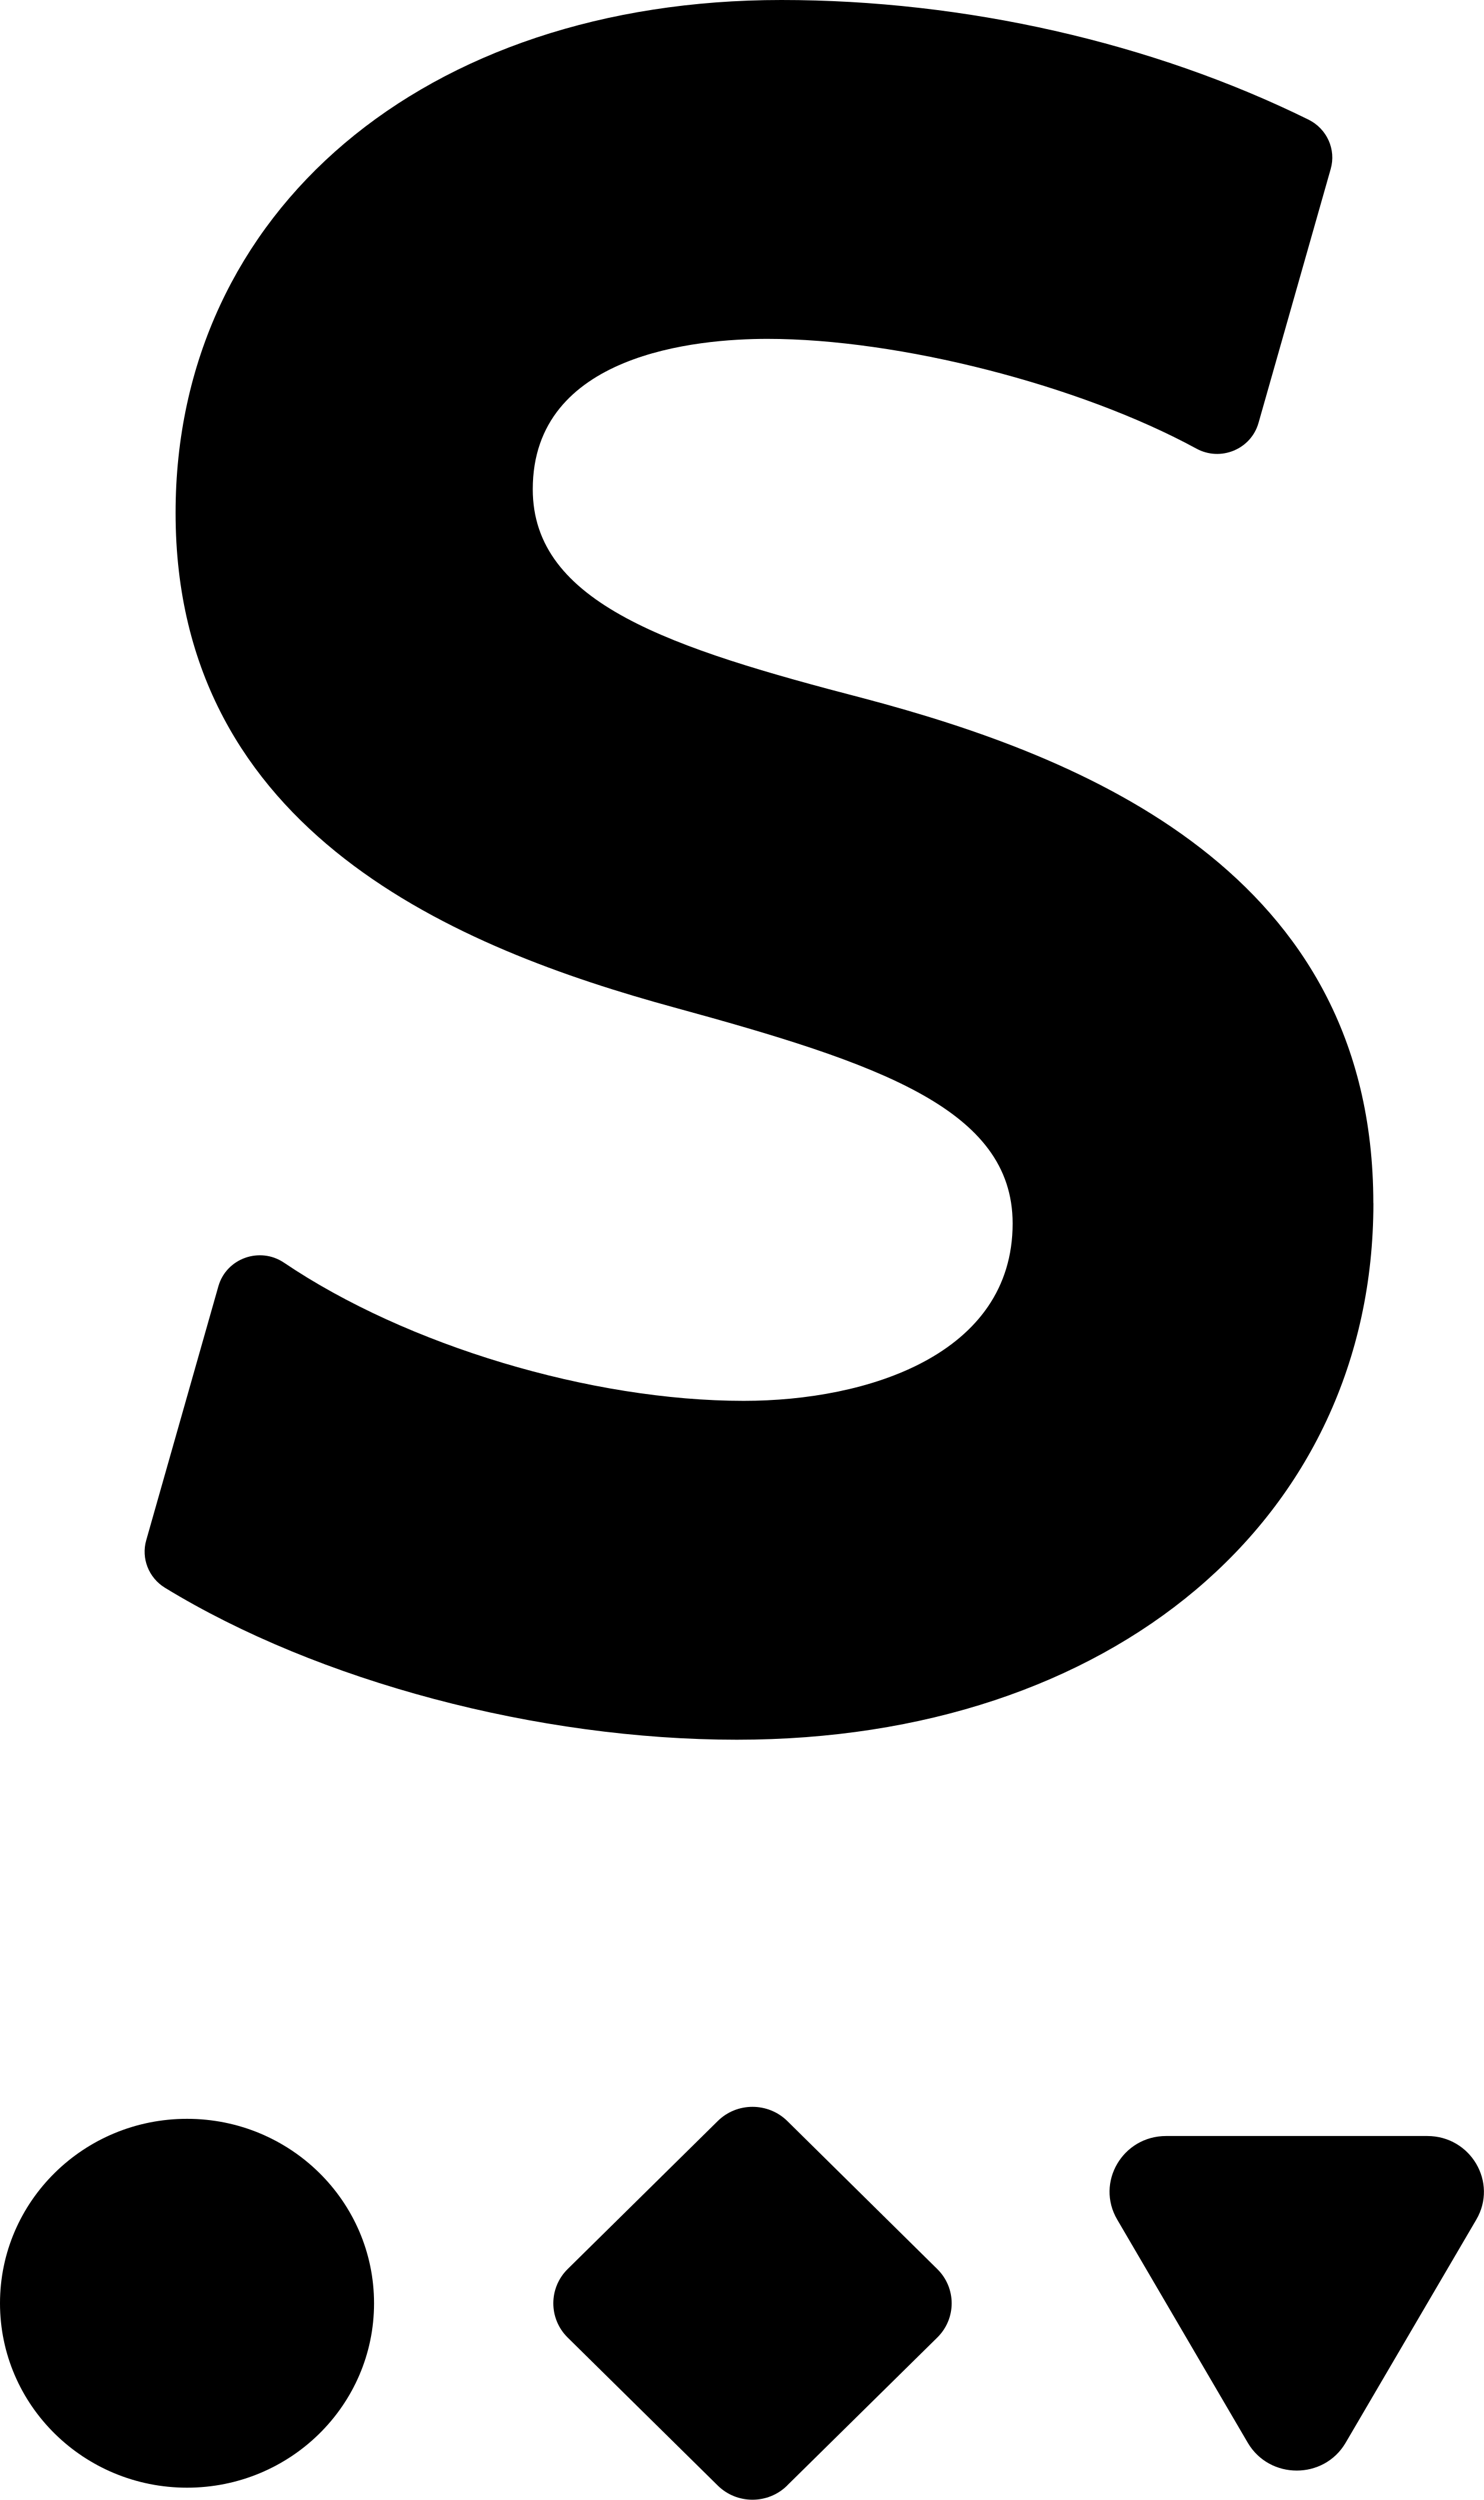 <svg xmlns="http://www.w3.org/2000/svg" width="19" height="32" viewBox="0 0 19 32">
    <path fill-rule="evenodd" d="M18.275 27.344H14.93c-.557 0-.905.595-.626 1.07l1.671 2.856c.279.476.976.476 1.254 0l1.672-2.855c.279-.476-.07-1.071-.627-1.071m-15.88-.22C1.072 27.124 0 28.181 0 29.485c0 1.305 1.072 2.361 2.395 2.361 1.322 0 2.394-1.056 2.394-2.36 0-1.305-1.072-2.362-2.394-2.362m7.683 4.694L12 29.924c.246-.242.246-.635 0-.877l-1.92-1.895c-.247-.242-.645-.242-.89 0l-1.922 1.895c-.245.242-.245.635 0 .877l1.921 1.894c.246.243.644.243.89 0m7.505-16.415c0 4.042-3.35 6.868-8.15 6.868-2.55 0-5.356-.745-7.32-1.944l-.003-.002c-.207-.127-.305-.375-.239-.607l.924-3.252c.102-.358.53-.511.84-.302l.003.002c1.567 1.058 3.93 1.767 5.883 1.767 1.59 0 3.443-.594 3.443-2.271 0-1.468-1.718-2.05-4.34-2.767-2.737-.749-6.377-2.217-6.377-6.328C2.247 2.7 5.437 0 10.004 0c2.348 0 4.745.544 6.748 1.531.237.117.357.382.285.633l-.924 3.25c-.096.338-.486.499-.797.328-1.494-.813-3.802-1.404-5.49-1.404-.902 0-3.005.188-3.005 1.925 0 1.463 1.76 2.033 4.246 2.679 2.798.742 6.516 2.217 6.516 6.46"/>
</svg>
